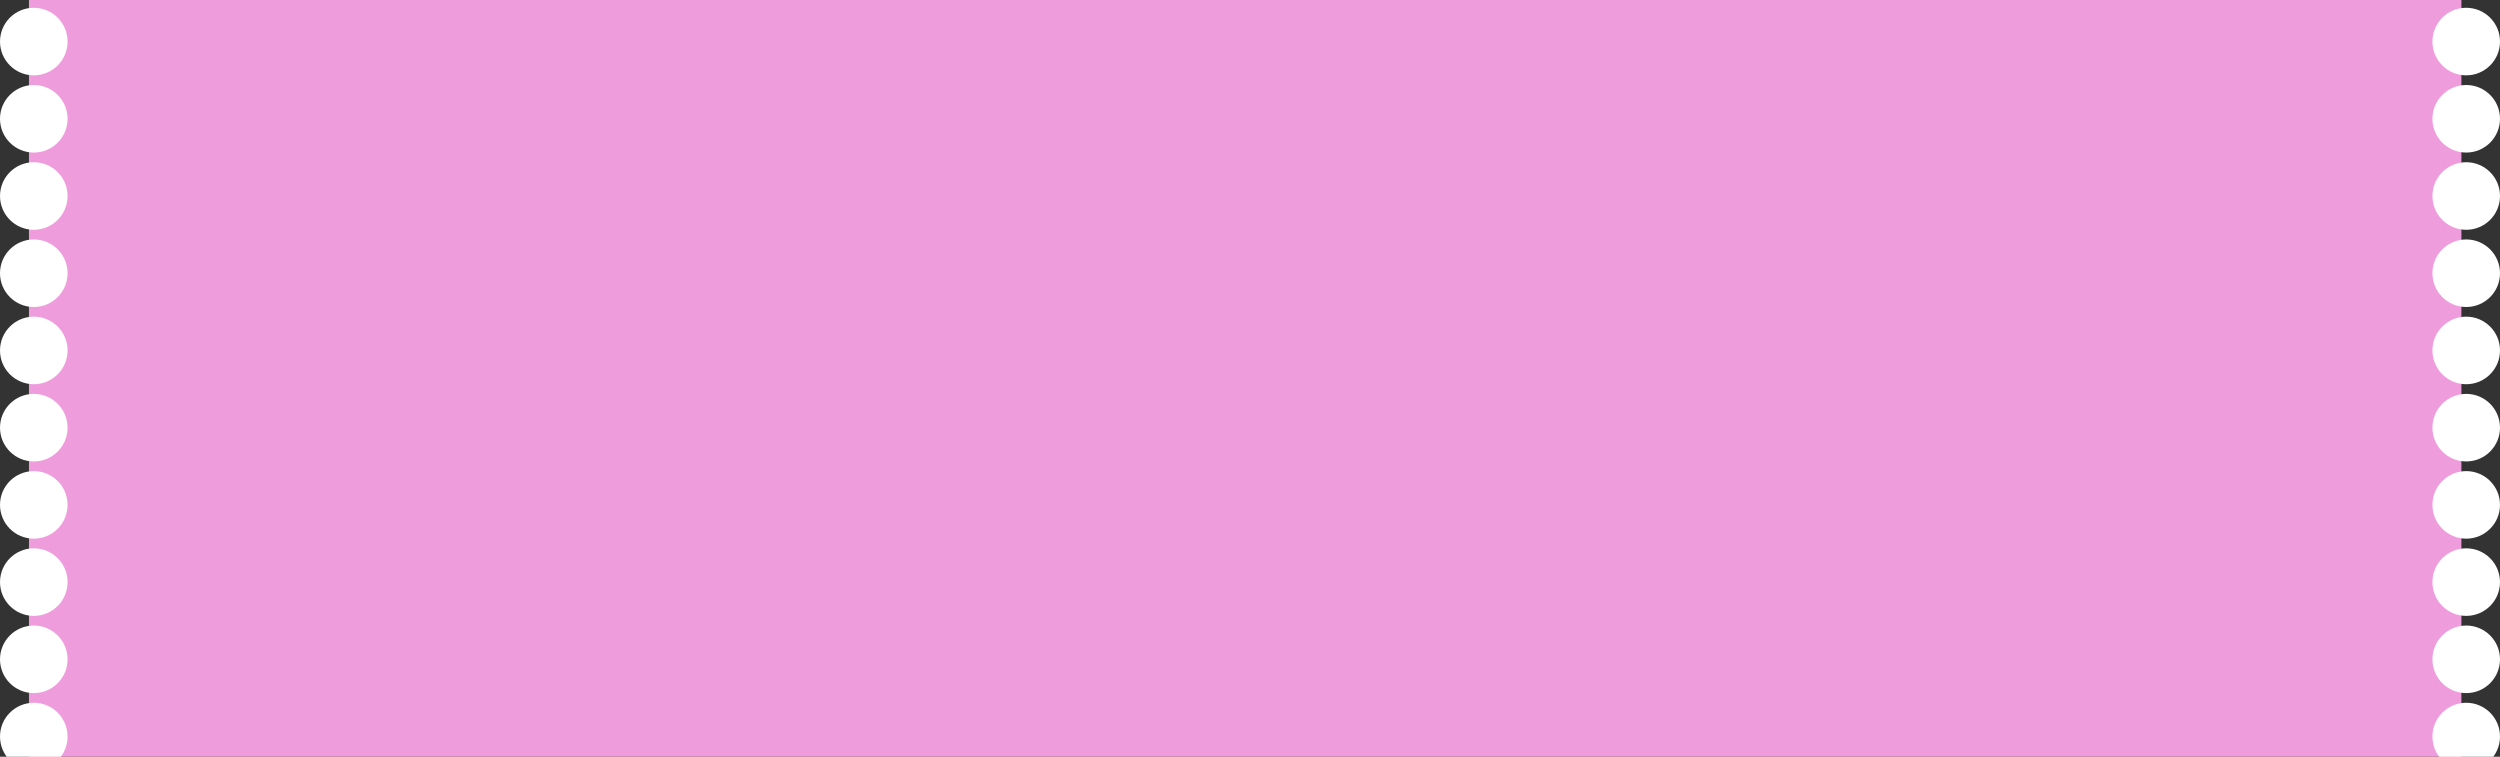 <?xml version="1.0" encoding="UTF-8"?> <svg xmlns="http://www.w3.org/2000/svg" width="1295" height="392" viewBox="0 0 1295 392" fill="none"><rect x="0" y="0" width="1295" height="392" fill="#333333" stroke="none"/><g clip-path="url(#clip0_376_421)"><g clip-path="url(#clip1_376_421)"><rect x="15" width="1260" height="392" fill="#EF9CDC"></rect><circle cx="17.5" cy="21.53" r="17.5" fill="white"></circle><circle cx="17.5" cy="61.53" r="17.5" fill="white"></circle><circle cx="17.5" cy="101.53" r="17.5" fill="white"></circle><circle cx="17.5" cy="141.53" r="17.5" fill="white"></circle><circle cx="17.5" cy="181.53" r="17.5" fill="white"></circle><circle cx="17.5" cy="221.53" r="17.5" fill="white"></circle><circle cx="17.5" cy="261.53" r="17.5" fill="white"></circle><circle cx="17.5" cy="301.53" r="17.5" fill="white"></circle><circle cx="17.5" cy="341.53" r="17.5" fill="white"></circle><circle cx="17.5" cy="381.53" r="17.5" fill="white"></circle><circle cx="1277.5" cy="21.53" r="17.5" fill="white"></circle><circle cx="1277.5" cy="61.53" r="17.5" fill="white"></circle><circle cx="1277.5" cy="101.53" r="17.5" fill="white"></circle><circle cx="1277.5" cy="141.53" r="17.5" fill="white"></circle><circle cx="1277.5" cy="181.53" r="17.5" fill="white"></circle><circle cx="1277.5" cy="221.53" r="17.5" fill="white"></circle><circle cx="1277.5" cy="261.53" r="17.5" fill="white"></circle><circle cx="1277.5" cy="301.53" r="17.5" fill="white"></circle><circle cx="1277.5" cy="341.53" r="17.5" fill="white"></circle><circle cx="1277.5" cy="381.53" r="17.5" fill="white"></circle></g></g><defs><clipPath id="clip0_376_421"><rect width="1295" height="392" fill="white"></rect></clipPath><clipPath id="clip1_376_421"><rect width="1295" height="392" fill="white"></rect></clipPath></defs></svg> 